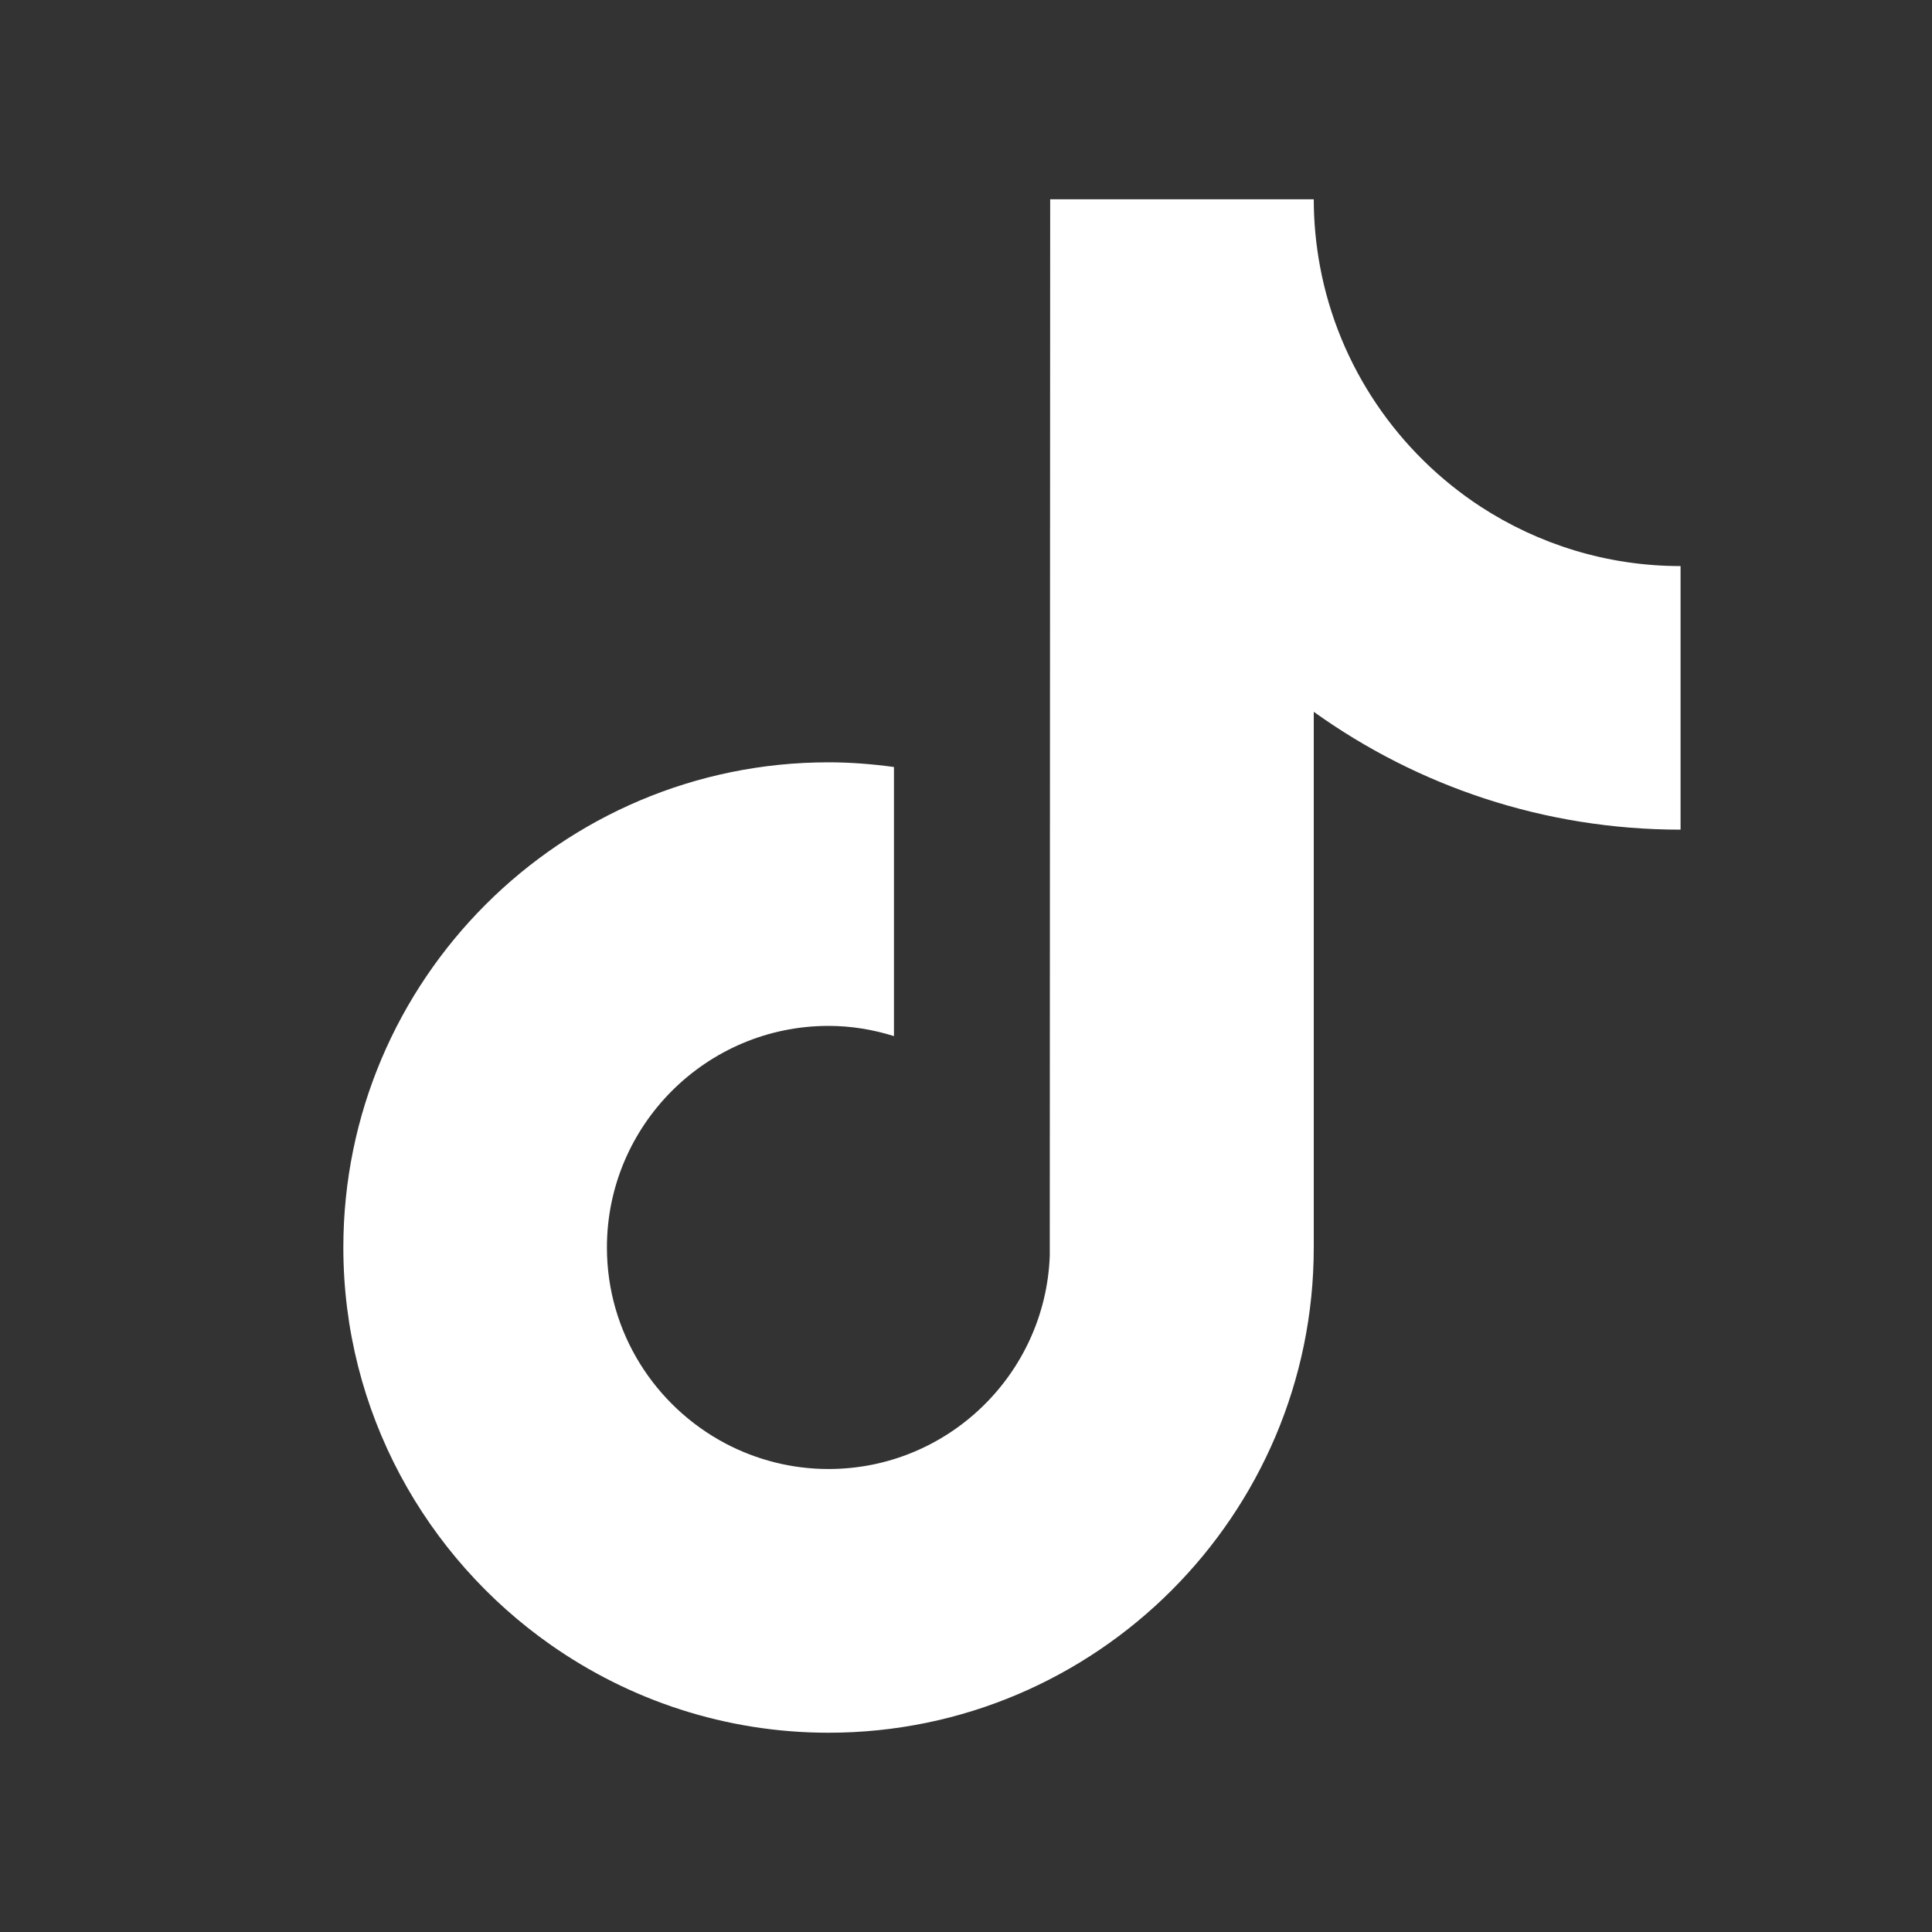 <svg width="14" height="14" viewBox="0 0 14 14" fill="none" xmlns="http://www.w3.org/2000/svg">
<rect x="0" y="0" width="14" height="14" fill="#333333" stroke="none"/>
<g id="icon/tiktok">
<path id="vector" d="M10.73 3.672C10.132 3.281 9.7 2.657 9.565 1.929C9.536 1.772 9.52 1.61 9.52 1.444H7.61L7.607 9.1C7.575 9.957 6.869 10.645 6.004 10.645C5.735 10.645 5.482 10.578 5.259 10.461C4.748 10.192 4.398 9.656 4.398 9.04C4.398 8.154 5.119 7.434 6.004 7.434C6.169 7.434 6.328 7.461 6.478 7.508V5.558C6.323 5.537 6.165 5.524 6.004 5.524C4.065 5.524 2.488 7.101 2.488 9.04C2.488 10.229 3.083 11.282 3.989 11.918C4.56 12.319 5.255 12.556 6.004 12.556C7.943 12.556 9.52 10.978 9.52 9.04V5.158C10.269 5.695 11.187 6.012 12.178 6.012V4.102C11.644 4.102 11.147 3.943 10.73 3.672Z" fill="white"/>
</g>
</svg>
